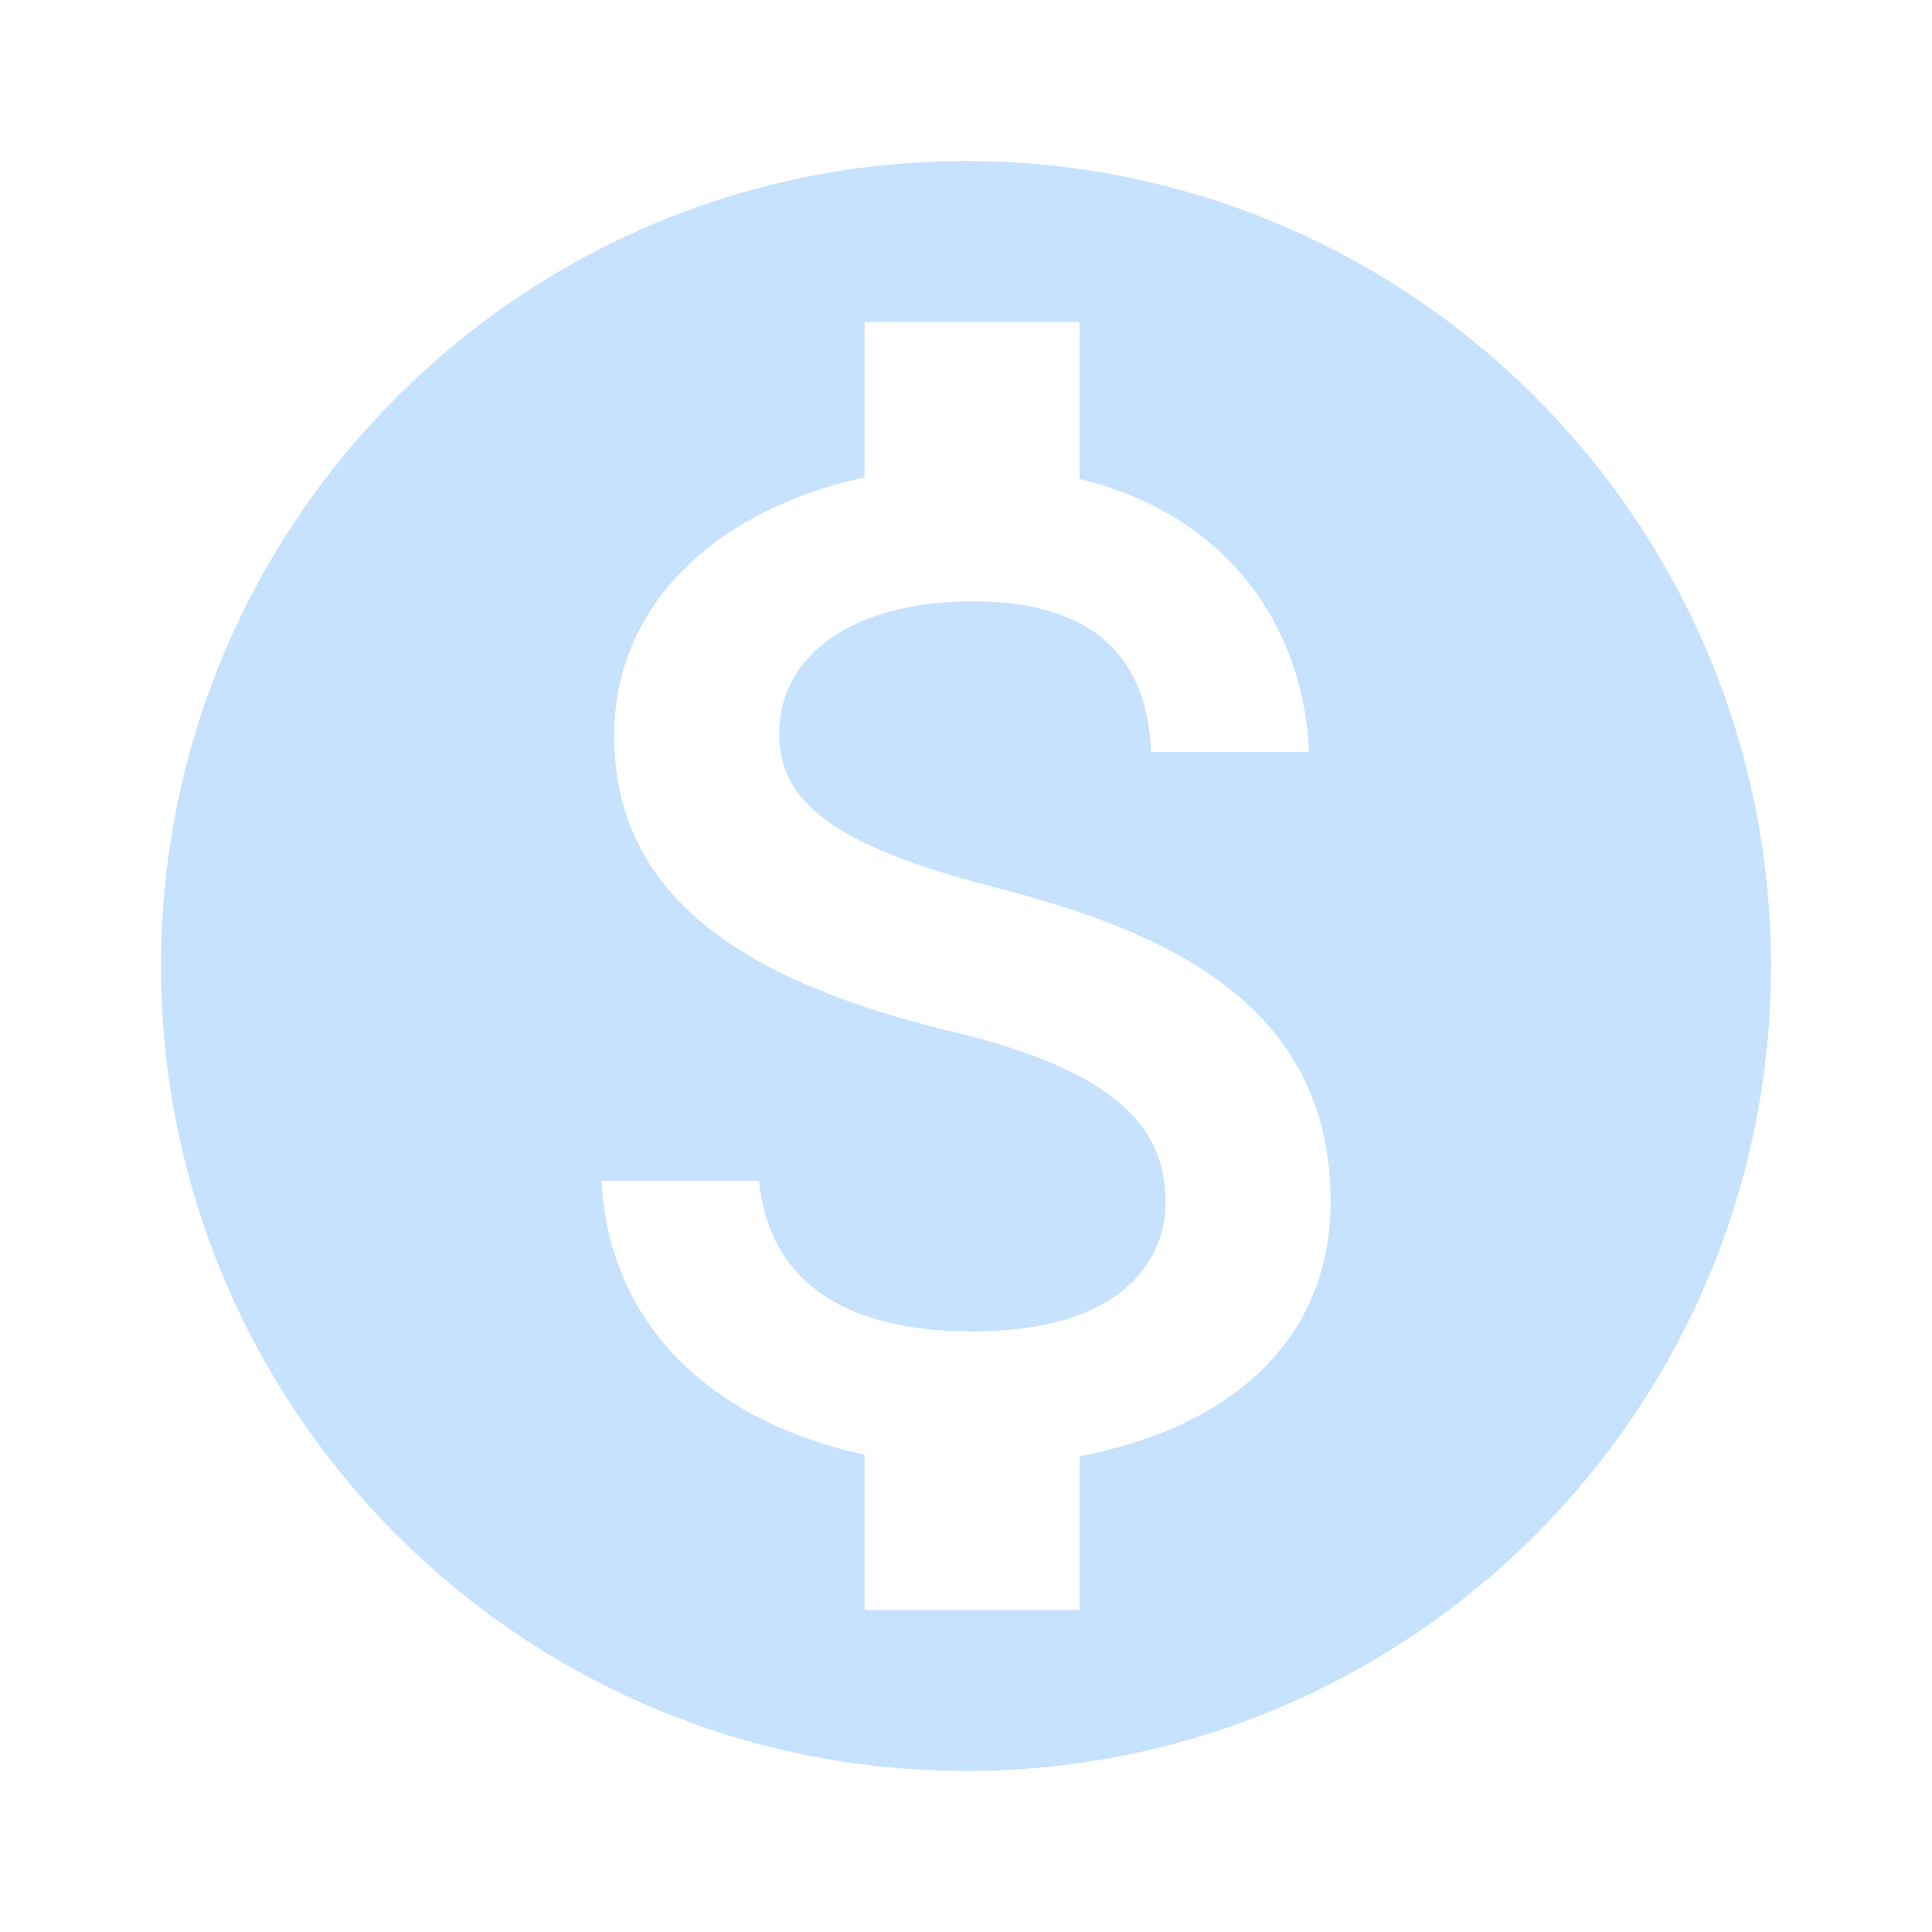 <svg width="32" height="32" viewBox="0 0 32 32" fill="none" xmlns="http://www.w3.org/2000/svg">
<path d="M16 2.667C8.64 2.667 2.667 8.64 2.667 16C2.667 23.36 8.64 29.333 16 29.333C23.36 29.333 29.333 23.36 29.333 16C29.333 8.64 23.36 2.667 16 2.667ZM17.88 24.12V26.667H14.32V24.093C12.04 23.613 10.107 22.147 9.96 19.56H12.573C12.707 20.96 13.666 22.053 16.107 22.053C18.72 22.053 19.306 20.747 19.306 19.933C19.306 18.827 18.72 17.787 15.746 17.08C12.44 16.28 10.173 14.92 10.173 12.187C10.173 9.893 12.027 8.4 14.32 7.907V5.333H17.88V7.933C20.36 8.533 21.6 10.413 21.68 12.453H19.067C19 10.973 18.213 9.96 16.107 9.96C14.107 9.96 12.906 10.867 12.906 12.147C12.906 13.267 13.773 14 16.466 14.693C19.16 15.387 22.04 16.547 22.04 19.907C22.026 22.347 20.2 23.68 17.88 24.12Z" fill="#C7E2FE"/>
</svg>
